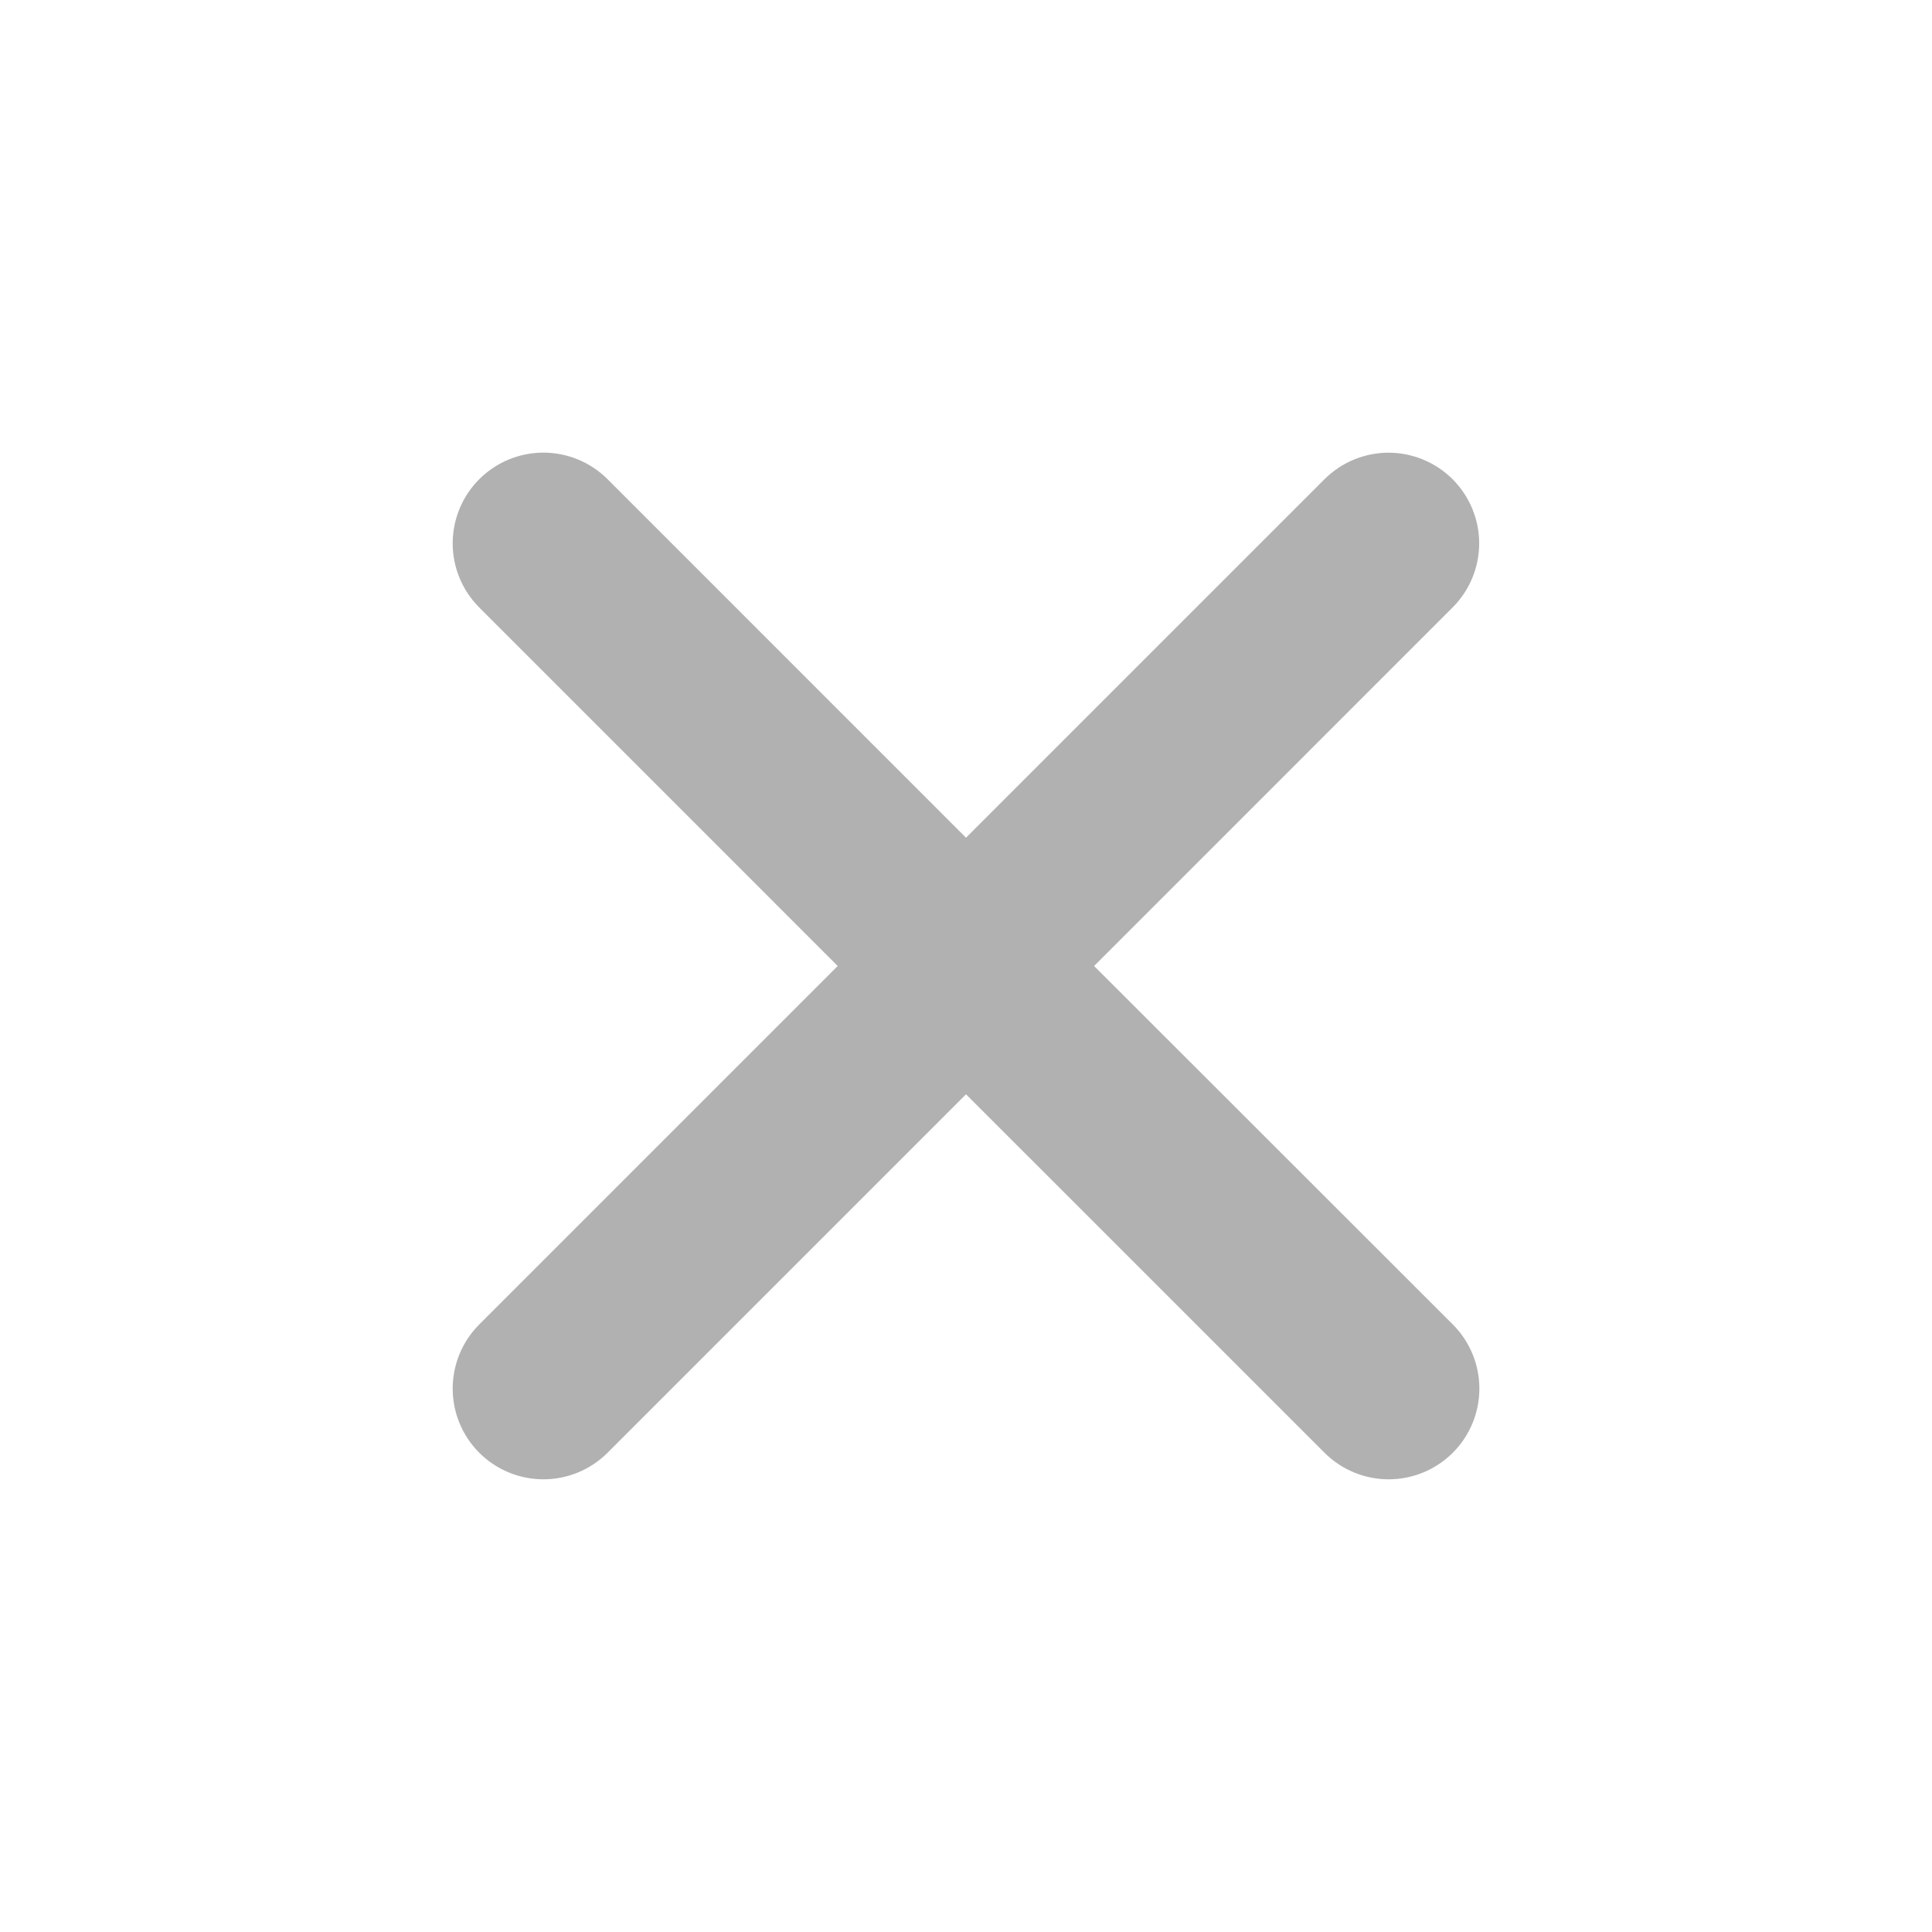 <svg width="32" height="32" viewBox="0 0 32 32" fill="none" xmlns="http://www.w3.org/2000/svg">
<path d="M18.122 16L24.059 10.062C24.341 9.781 24.499 9.399 24.5 9.001C24.5 8.603 24.342 8.221 24.061 7.939C23.779 7.657 23.398 7.499 23 7.498C22.602 7.498 22.22 7.656 21.938 7.937L16 13.875L10.063 7.937C9.781 7.655 9.399 7.497 9 7.497C8.602 7.497 8.22 7.655 7.938 7.937C7.656 8.219 7.498 8.601 7.498 9C7.498 9.398 7.656 9.78 7.938 10.062L13.875 16L7.938 21.937C7.656 22.219 7.498 22.601 7.498 23C7.498 23.398 7.656 23.78 7.938 24.062C8.22 24.344 8.602 24.502 9 24.502C9.399 24.502 9.781 24.344 10.063 24.062L16 18.125L21.938 24.062C22.22 24.344 22.602 24.502 23 24.502C23.399 24.502 23.781 24.344 24.063 24.062C24.345 23.78 24.503 23.398 24.503 23C24.503 22.601 24.345 22.219 24.063 21.937L18.122 16Z" fill="#B1B1B1"/>
</svg>
